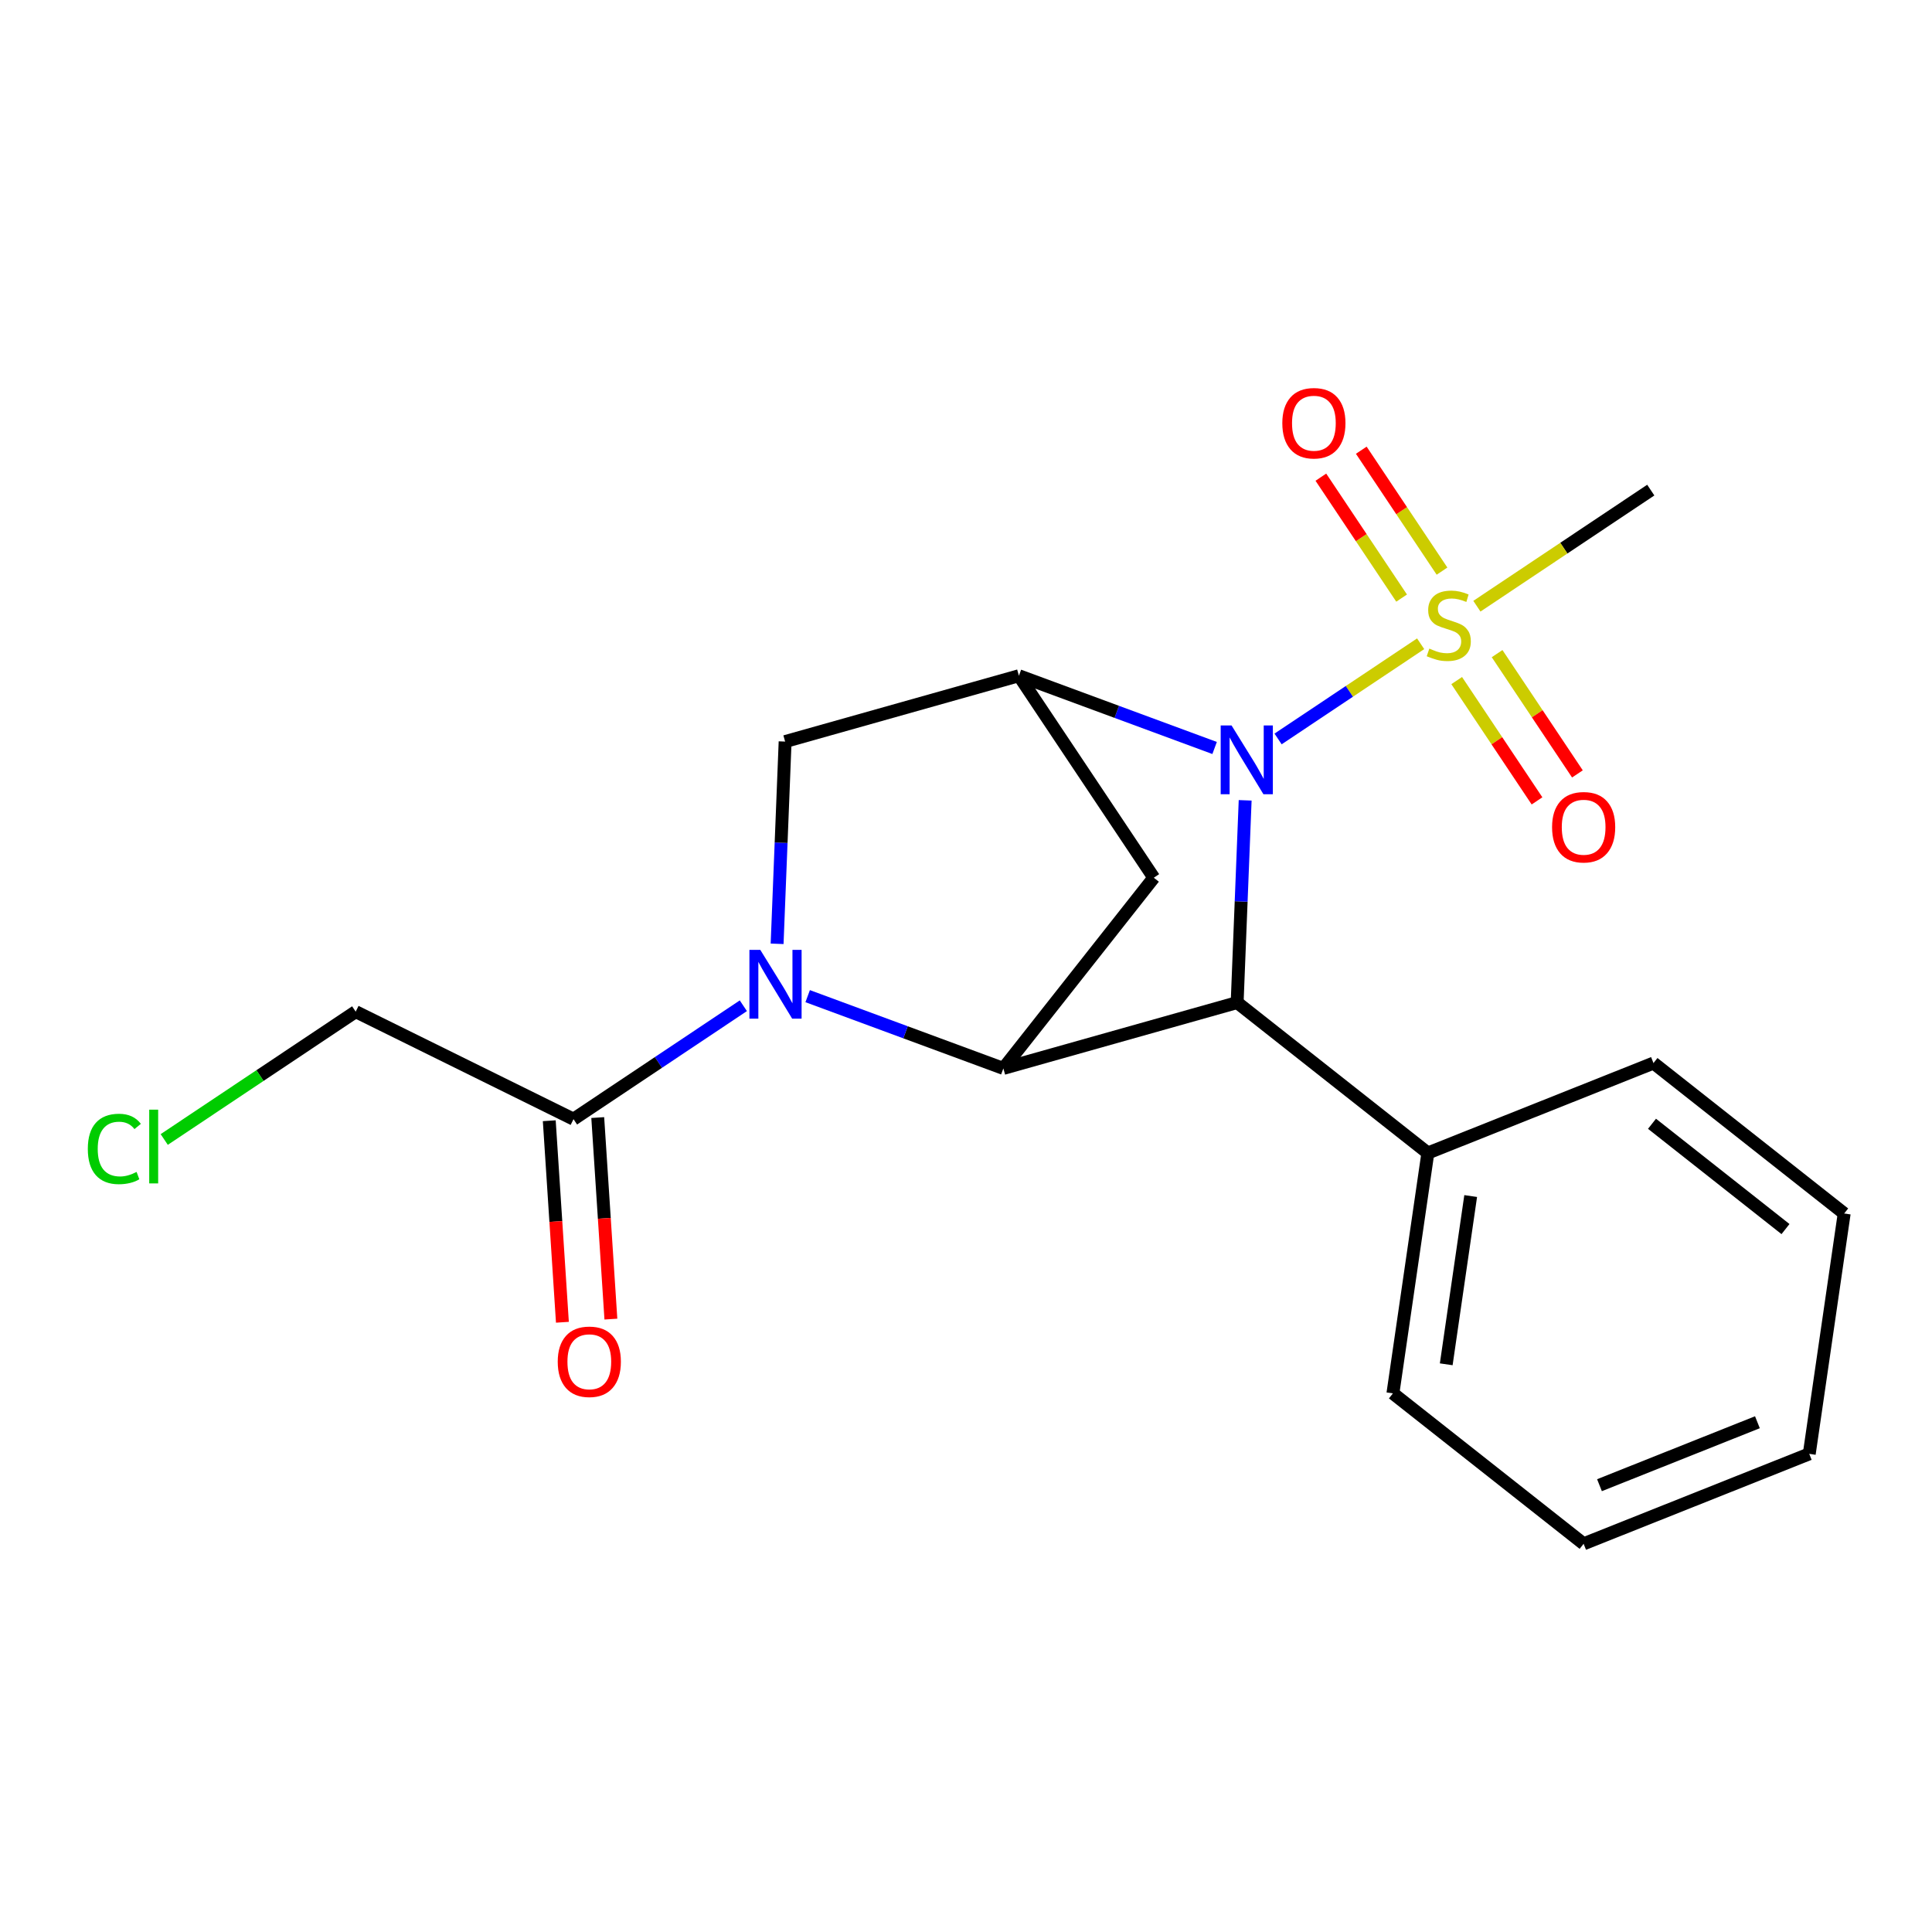 <?xml version='1.0' encoding='iso-8859-1'?>
<svg version='1.1' baseProfile='full'
              xmlns='http://www.w3.org/2000/svg'
                      xmlns:rdkit='http://www.rdkit.org/xml'
                      xmlns:xlink='http://www.w3.org/1999/xlink'
                  xml:space='preserve'
width='300px' height='300px' viewBox='0 0 300 300'>
<!-- END OF HEADER -->
<rect style='opacity:1.0;fill:#FFFFFF;stroke:none' width='300' height='300' x='0' y='0'> </rect>
<rect style='opacity:1.0;fill:#FFFFFF;stroke:none' width='300' height='300' x='0' y='0'> </rect>
<path class='bond-0 atom-0 atom-1' d='M 256.331,76.103 L 242.831,85.117' style='fill:none;fill-rule:evenodd;stroke:#000000;stroke-width:2.0px;stroke-linecap:butt;stroke-linejoin:miter;stroke-opacity:1' />
<path class='bond-0 atom-0 atom-1' d='M 242.831,85.117 L 229.332,94.131' style='fill:none;fill-rule:evenodd;stroke:#CCCC00;stroke-width:2.0px;stroke-linecap:butt;stroke-linejoin:miter;stroke-opacity:1' />
<path class='bond-1 atom-1 atom-2' d='M 226.195,105.682 L 232.431,115.022' style='fill:none;fill-rule:evenodd;stroke:#CCCC00;stroke-width:2.0px;stroke-linecap:butt;stroke-linejoin:miter;stroke-opacity:1' />
<path class='bond-1 atom-1 atom-2' d='M 232.431,115.022 L 238.667,124.361' style='fill:none;fill-rule:evenodd;stroke:#FF0000;stroke-width:2.0px;stroke-linecap:butt;stroke-linejoin:miter;stroke-opacity:1' />
<path class='bond-1 atom-1 atom-2' d='M 232.468,101.494 L 238.704,110.833' style='fill:none;fill-rule:evenodd;stroke:#CCCC00;stroke-width:2.0px;stroke-linecap:butt;stroke-linejoin:miter;stroke-opacity:1' />
<path class='bond-1 atom-1 atom-2' d='M 238.704,110.833 L 244.94,120.172' style='fill:none;fill-rule:evenodd;stroke:#FF0000;stroke-width:2.0px;stroke-linecap:butt;stroke-linejoin:miter;stroke-opacity:1' />
<path class='bond-2 atom-1 atom-3' d='M 223.915,88.684 L 217.646,79.296' style='fill:none;fill-rule:evenodd;stroke:#CCCC00;stroke-width:2.0px;stroke-linecap:butt;stroke-linejoin:miter;stroke-opacity:1' />
<path class='bond-2 atom-1 atom-3' d='M 217.646,79.296 L 211.378,69.907' style='fill:none;fill-rule:evenodd;stroke:#FF0000;stroke-width:2.0px;stroke-linecap:butt;stroke-linejoin:miter;stroke-opacity:1' />
<path class='bond-2 atom-1 atom-3' d='M 217.642,92.873 L 211.373,83.484' style='fill:none;fill-rule:evenodd;stroke:#CCCC00;stroke-width:2.0px;stroke-linecap:butt;stroke-linejoin:miter;stroke-opacity:1' />
<path class='bond-2 atom-1 atom-3' d='M 211.373,83.484 L 205.104,74.096' style='fill:none;fill-rule:evenodd;stroke:#FF0000;stroke-width:2.0px;stroke-linecap:butt;stroke-linejoin:miter;stroke-opacity:1' />
<path class='bond-3 atom-1 atom-4' d='M 220.597,99.963 L 209.528,107.354' style='fill:none;fill-rule:evenodd;stroke:#CCCC00;stroke-width:2.0px;stroke-linecap:butt;stroke-linejoin:miter;stroke-opacity:1' />
<path class='bond-3 atom-1 atom-4' d='M 209.528,107.354 L 198.46,114.744' style='fill:none;fill-rule:evenodd;stroke:#0000FF;stroke-width:2.0px;stroke-linecap:butt;stroke-linejoin:miter;stroke-opacity:1' />
<path class='bond-4 atom-4 atom-5' d='M 188.604,116.147 L 173.41,110.536' style='fill:none;fill-rule:evenodd;stroke:#0000FF;stroke-width:2.0px;stroke-linecap:butt;stroke-linejoin:miter;stroke-opacity:1' />
<path class='bond-4 atom-4 atom-5' d='M 173.41,110.536 L 158.216,104.925' style='fill:none;fill-rule:evenodd;stroke:#000000;stroke-width:2.0px;stroke-linecap:butt;stroke-linejoin:miter;stroke-opacity:1' />
<path class='bond-20 atom-8 atom-4' d='M 192.104,155.678 L 192.726,139.976' style='fill:none;fill-rule:evenodd;stroke:#000000;stroke-width:2.0px;stroke-linecap:butt;stroke-linejoin:miter;stroke-opacity:1' />
<path class='bond-20 atom-8 atom-4' d='M 192.726,139.976 L 193.348,124.274' style='fill:none;fill-rule:evenodd;stroke:#0000FF;stroke-width:2.0px;stroke-linecap:butt;stroke-linejoin:miter;stroke-opacity:1' />
<path class='bond-5 atom-5 atom-6' d='M 158.216,104.925 L 179.16,136.292' style='fill:none;fill-rule:evenodd;stroke:#000000;stroke-width:2.0px;stroke-linecap:butt;stroke-linejoin:miter;stroke-opacity:1' />
<path class='bond-22 atom-20 atom-5' d='M 121.913,115.151 L 158.216,104.925' style='fill:none;fill-rule:evenodd;stroke:#000000;stroke-width:2.0px;stroke-linecap:butt;stroke-linejoin:miter;stroke-opacity:1' />
<path class='bond-6 atom-6 atom-7' d='M 179.16,136.292 L 155.801,165.904' style='fill:none;fill-rule:evenodd;stroke:#000000;stroke-width:2.0px;stroke-linecap:butt;stroke-linejoin:miter;stroke-opacity:1' />
<path class='bond-7 atom-7 atom-8' d='M 155.801,165.904 L 192.104,155.678' style='fill:none;fill-rule:evenodd;stroke:#000000;stroke-width:2.0px;stroke-linecap:butt;stroke-linejoin:miter;stroke-opacity:1' />
<path class='bond-14 atom-7 atom-15' d='M 155.801,165.904 L 140.607,160.293' style='fill:none;fill-rule:evenodd;stroke:#000000;stroke-width:2.0px;stroke-linecap:butt;stroke-linejoin:miter;stroke-opacity:1' />
<path class='bond-14 atom-7 atom-15' d='M 140.607,160.293 L 125.414,154.682' style='fill:none;fill-rule:evenodd;stroke:#0000FF;stroke-width:2.0px;stroke-linecap:butt;stroke-linejoin:miter;stroke-opacity:1' />
<path class='bond-8 atom-8 atom-9' d='M 192.104,155.678 L 221.716,179.037' style='fill:none;fill-rule:evenodd;stroke:#000000;stroke-width:2.0px;stroke-linecap:butt;stroke-linejoin:miter;stroke-opacity:1' />
<path class='bond-9 atom-9 atom-10' d='M 221.716,179.037 L 216.292,216.361' style='fill:none;fill-rule:evenodd;stroke:#000000;stroke-width:2.0px;stroke-linecap:butt;stroke-linejoin:miter;stroke-opacity:1' />
<path class='bond-9 atom-9 atom-10' d='M 228.367,185.721 L 224.57,211.848' style='fill:none;fill-rule:evenodd;stroke:#000000;stroke-width:2.0px;stroke-linecap:butt;stroke-linejoin:miter;stroke-opacity:1' />
<path class='bond-21 atom-14 atom-9' d='M 256.752,165.072 L 221.716,179.037' style='fill:none;fill-rule:evenodd;stroke:#000000;stroke-width:2.0px;stroke-linecap:butt;stroke-linejoin:miter;stroke-opacity:1' />
<path class='bond-10 atom-10 atom-11' d='M 216.292,216.361 L 245.904,239.721' style='fill:none;fill-rule:evenodd;stroke:#000000;stroke-width:2.0px;stroke-linecap:butt;stroke-linejoin:miter;stroke-opacity:1' />
<path class='bond-11 atom-11 atom-12' d='M 245.904,239.721 L 280.94,225.756' style='fill:none;fill-rule:evenodd;stroke:#000000;stroke-width:2.0px;stroke-linecap:butt;stroke-linejoin:miter;stroke-opacity:1' />
<path class='bond-11 atom-11 atom-12' d='M 248.366,230.619 L 272.891,220.844' style='fill:none;fill-rule:evenodd;stroke:#000000;stroke-width:2.0px;stroke-linecap:butt;stroke-linejoin:miter;stroke-opacity:1' />
<path class='bond-12 atom-12 atom-13' d='M 280.94,225.756 L 286.364,188.432' style='fill:none;fill-rule:evenodd;stroke:#000000;stroke-width:2.0px;stroke-linecap:butt;stroke-linejoin:miter;stroke-opacity:1' />
<path class='bond-13 atom-13 atom-14' d='M 286.364,188.432 L 256.752,165.072' style='fill:none;fill-rule:evenodd;stroke:#000000;stroke-width:2.0px;stroke-linecap:butt;stroke-linejoin:miter;stroke-opacity:1' />
<path class='bond-13 atom-13 atom-14' d='M 277.25,190.85 L 256.522,174.499' style='fill:none;fill-rule:evenodd;stroke:#000000;stroke-width:2.0px;stroke-linecap:butt;stroke-linejoin:miter;stroke-opacity:1' />
<path class='bond-15 atom-15 atom-16' d='M 115.426,156.172 L 102.24,164.977' style='fill:none;fill-rule:evenodd;stroke:#0000FF;stroke-width:2.0px;stroke-linecap:butt;stroke-linejoin:miter;stroke-opacity:1' />
<path class='bond-15 atom-15 atom-16' d='M 102.24,164.977 L 89.053,173.782' style='fill:none;fill-rule:evenodd;stroke:#000000;stroke-width:2.0px;stroke-linecap:butt;stroke-linejoin:miter;stroke-opacity:1' />
<path class='bond-19 atom-15 atom-20' d='M 120.669,146.554 L 121.291,130.853' style='fill:none;fill-rule:evenodd;stroke:#0000FF;stroke-width:2.0px;stroke-linecap:butt;stroke-linejoin:miter;stroke-opacity:1' />
<path class='bond-19 atom-15 atom-20' d='M 121.291,130.853 L 121.913,115.151' style='fill:none;fill-rule:evenodd;stroke:#000000;stroke-width:2.0px;stroke-linecap:butt;stroke-linejoin:miter;stroke-opacity:1' />
<path class='bond-16 atom-16 atom-17' d='M 85.29,174.027 L 86.31,189.673' style='fill:none;fill-rule:evenodd;stroke:#000000;stroke-width:2.0px;stroke-linecap:butt;stroke-linejoin:miter;stroke-opacity:1' />
<path class='bond-16 atom-16 atom-17' d='M 86.31,189.673 L 87.33,205.32' style='fill:none;fill-rule:evenodd;stroke:#FF0000;stroke-width:2.0px;stroke-linecap:butt;stroke-linejoin:miter;stroke-opacity:1' />
<path class='bond-16 atom-16 atom-17' d='M 92.817,173.536 L 93.837,189.183' style='fill:none;fill-rule:evenodd;stroke:#000000;stroke-width:2.0px;stroke-linecap:butt;stroke-linejoin:miter;stroke-opacity:1' />
<path class='bond-16 atom-16 atom-17' d='M 93.837,189.183 L 94.858,204.829' style='fill:none;fill-rule:evenodd;stroke:#FF0000;stroke-width:2.0px;stroke-linecap:butt;stroke-linejoin:miter;stroke-opacity:1' />
<path class='bond-17 atom-16 atom-18' d='M 89.053,173.782 L 55.232,157.089' style='fill:none;fill-rule:evenodd;stroke:#000000;stroke-width:2.0px;stroke-linecap:butt;stroke-linejoin:miter;stroke-opacity:1' />
<path class='bond-18 atom-18 atom-19' d='M 55.232,157.089 L 40.367,167.015' style='fill:none;fill-rule:evenodd;stroke:#000000;stroke-width:2.0px;stroke-linecap:butt;stroke-linejoin:miter;stroke-opacity:1' />
<path class='bond-18 atom-18 atom-19' d='M 40.367,167.015 L 25.502,176.94' style='fill:none;fill-rule:evenodd;stroke:#00CC00;stroke-width:2.0px;stroke-linecap:butt;stroke-linejoin:miter;stroke-opacity:1' />
<path  class='atom-1' d='M 221.947 100.713
Q 222.067 100.758, 222.565 100.969
Q 223.063 101.181, 223.606 101.316
Q 224.164 101.437, 224.708 101.437
Q 225.718 101.437, 226.307 100.954
Q 226.895 100.456, 226.895 99.597
Q 226.895 99.008, 226.593 98.646
Q 226.307 98.284, 225.854 98.088
Q 225.402 97.892, 224.647 97.665
Q 223.697 97.379, 223.124 97.107
Q 222.565 96.836, 222.158 96.262
Q 221.766 95.689, 221.766 94.724
Q 221.766 93.381, 222.671 92.551
Q 223.591 91.721, 225.402 91.721
Q 226.639 91.721, 228.042 92.31
L 227.695 93.471
Q 226.412 92.943, 225.447 92.943
Q 224.406 92.943, 223.833 93.381
Q 223.259 93.803, 223.274 94.543
Q 223.274 95.116, 223.561 95.463
Q 223.863 95.81, 224.285 96.006
Q 224.723 96.202, 225.447 96.428
Q 226.412 96.73, 226.986 97.032
Q 227.559 97.334, 227.966 97.952
Q 228.389 98.555, 228.389 99.597
Q 228.389 101.075, 227.393 101.875
Q 226.412 102.659, 224.768 102.659
Q 223.817 102.659, 223.093 102.448
Q 222.384 102.252, 221.539 101.905
L 221.947 100.713
' fill='#CCCC00'/>
<path  class='atom-2' d='M 241.005 128.444
Q 241.005 125.879, 242.272 124.446
Q 243.539 123.013, 245.908 123.013
Q 248.277 123.013, 249.544 124.446
Q 250.811 125.879, 250.811 128.444
Q 250.811 131.039, 249.529 132.517
Q 248.246 133.981, 245.908 133.981
Q 243.554 133.981, 242.272 132.517
Q 241.005 131.054, 241.005 128.444
M 245.908 132.774
Q 247.537 132.774, 248.412 131.687
Q 249.302 130.586, 249.302 128.444
Q 249.302 126.347, 248.412 125.291
Q 247.537 124.22, 245.908 124.22
Q 244.279 124.22, 243.389 125.276
Q 242.514 126.332, 242.514 128.444
Q 242.514 130.601, 243.389 131.687
Q 244.279 132.774, 245.908 132.774
' fill='#FF0000'/>
<path  class='atom-3' d='M 199.117 65.71
Q 199.117 63.146, 200.384 61.712
Q 201.652 60.279, 204.02 60.279
Q 206.389 60.279, 207.656 61.712
Q 208.923 63.146, 208.923 65.71
Q 208.923 68.305, 207.641 69.784
Q 206.359 71.247, 204.02 71.247
Q 201.667 71.247, 200.384 69.784
Q 199.117 68.32, 199.117 65.71
M 204.02 70.04
Q 205.649 70.04, 206.525 68.954
Q 207.415 67.853, 207.415 65.71
Q 207.415 63.613, 206.525 62.557
Q 205.649 61.486, 204.02 61.486
Q 202.391 61.486, 201.501 62.542
Q 200.626 63.598, 200.626 65.71
Q 200.626 67.868, 201.501 68.954
Q 202.391 70.04, 204.02 70.04
' fill='#FF0000'/>
<path  class='atom-4' d='M 191.236 112.65
L 194.736 118.308
Q 195.083 118.866, 195.642 119.877
Q 196.2 120.887, 196.23 120.948
L 196.23 112.65
L 197.648 112.65
L 197.648 123.331
L 196.185 123.331
L 192.428 117.146
Q 191.991 116.422, 191.523 115.592
Q 191.07 114.762, 190.935 114.506
L 190.935 123.331
L 189.547 123.331
L 189.547 112.65
L 191.236 112.65
' fill='#0000FF'/>
<path  class='atom-15' d='M 118.059 147.497
L 121.559 153.155
Q 121.906 153.713, 122.464 154.724
Q 123.022 155.734, 123.052 155.795
L 123.052 147.497
L 124.471 147.497
L 124.471 158.178
L 123.007 158.178
L 119.251 151.993
Q 118.813 151.269, 118.345 150.439
Q 117.893 149.609, 117.757 149.353
L 117.757 158.178
L 116.369 158.178
L 116.369 147.497
L 118.059 147.497
' fill='#0000FF'/>
<path  class='atom-17' d='M 86.605 211.448
Q 86.605 208.884, 87.872 207.45
Q 89.139 206.017, 91.508 206.017
Q 93.876 206.017, 95.144 207.45
Q 96.411 208.884, 96.411 211.448
Q 96.411 214.043, 95.129 215.522
Q 93.846 216.985, 91.508 216.985
Q 89.154 216.985, 87.872 215.522
Q 86.605 214.058, 86.605 211.448
M 91.508 215.778
Q 93.137 215.778, 94.012 214.692
Q 94.902 213.591, 94.902 211.448
Q 94.902 209.351, 94.012 208.295
Q 93.137 207.224, 91.508 207.224
Q 89.878 207.224, 88.988 208.28
Q 88.113 209.336, 88.113 211.448
Q 88.113 213.606, 88.988 214.692
Q 89.878 215.778, 91.508 215.778
' fill='#FF0000'/>
<path  class='atom-19' d='M 13.636 178.403
Q 13.636 175.748, 14.873 174.36
Q 16.126 172.957, 18.494 172.957
Q 20.697 172.957, 21.874 174.511
L 20.878 175.325
Q 20.018 174.194, 18.494 174.194
Q 16.88 174.194, 16.02 175.28
Q 15.175 176.351, 15.175 178.403
Q 15.175 180.515, 16.05 181.601
Q 16.94 182.687, 18.66 182.687
Q 19.837 182.687, 21.21 181.978
L 21.632 183.11
Q 21.074 183.472, 20.229 183.683
Q 19.384 183.894, 18.449 183.894
Q 16.126 183.894, 14.873 182.476
Q 13.636 181.058, 13.636 178.403
' fill='#00CC00'/>
<path  class='atom-19' d='M 23.171 172.308
L 24.559 172.308
L 24.559 183.759
L 23.171 183.759
L 23.171 172.308
' fill='#00CC00'/>
</svg>
